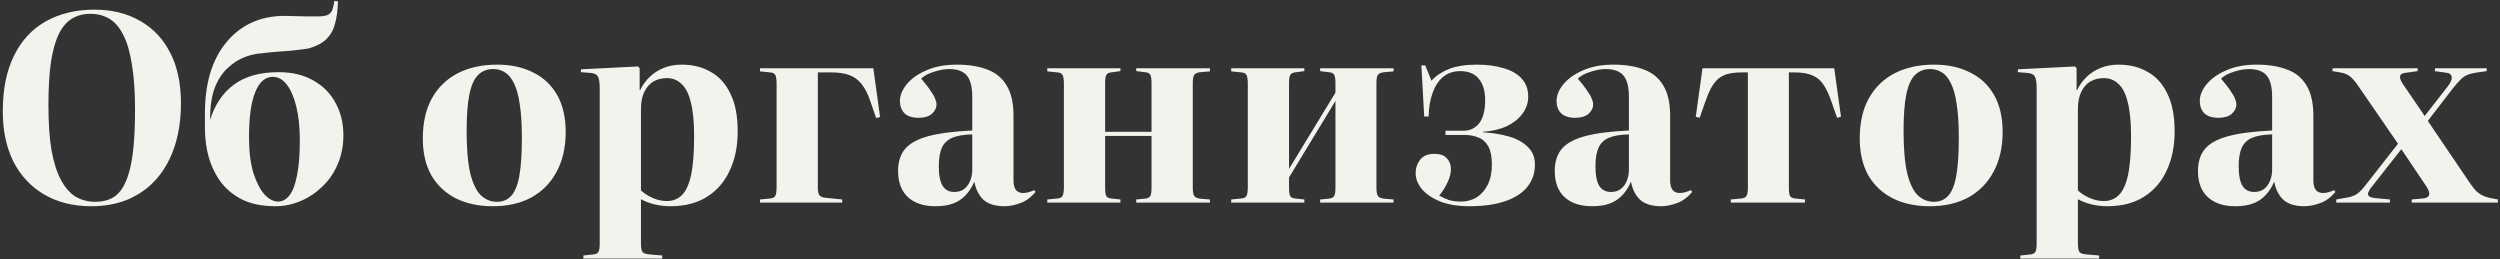 <?xml version="1.0" encoding="UTF-8"?> <svg xmlns="http://www.w3.org/2000/svg" width="617" height="64" viewBox="0 0 617 64" fill="none"><rect x="0" y="0" width="617" height="64" fill="#333333" stroke="none"/> <path d="M22.512 50.896C18.075 50.896 14.213 49.936 10.928 48.016C7.643 46.096 5.104 43.387 3.312 39.888C1.563 36.389 0.688 32.251 0.688 27.472C0.688 22.053 1.605 17.488 3.44 13.776C5.275 10.021 7.899 7.184 11.312 5.264C14.725 3.344 18.736 2.384 23.344 2.384C27.611 2.384 31.344 3.301 34.544 5.136C37.744 6.928 40.219 9.531 41.968 12.944C43.76 16.357 44.656 20.539 44.656 25.488C44.656 29.285 44.165 32.741 43.184 35.856C42.203 38.971 40.752 41.659 38.832 43.92C36.955 46.139 34.629 47.867 31.856 49.104C29.125 50.299 26.011 50.896 22.512 50.896ZM23.536 49.808C25.243 49.808 26.715 49.445 27.952 48.72C29.189 47.952 30.192 46.715 30.96 45.008C31.771 43.259 32.368 40.933 32.752 38.032C33.136 35.131 33.328 31.483 33.328 27.088C33.328 22.693 33.072 18.981 32.56 15.952C32.091 12.923 31.387 10.491 30.448 8.656C29.509 6.779 28.357 5.435 26.992 4.624C25.627 3.813 24.048 3.408 22.256 3.408C20.592 3.408 19.12 3.792 17.84 4.56C16.56 5.285 15.472 6.523 14.576 8.272C13.723 9.979 13.061 12.283 12.592 15.184C12.165 18.085 11.952 21.669 11.952 25.936C11.952 30.331 12.208 34.064 12.72 37.136C13.275 40.165 14.064 42.619 15.088 44.496C16.112 46.373 17.328 47.739 18.736 48.592C20.187 49.403 21.787 49.808 23.536 49.808ZM67.981 50.896C64.867 50.896 62.2 50.384 59.981 49.36C57.806 48.293 56.014 46.864 54.605 45.072C53.24 43.237 52.216 41.168 51.533 38.864C50.894 36.56 50.574 34.149 50.574 31.632V27.92C50.574 24.336 51 21.072 51.853 18.128C52.749 15.184 54.051 12.667 55.758 10.576C57.464 8.443 59.533 6.8 61.965 5.648C64.397 4.496 67.171 3.92 70.285 3.92C71.224 3.92 72.141 3.941 73.037 3.984C73.933 4.027 74.829 4.048 75.725 4.048C76.621 4.048 77.496 4.048 78.35 4.048C79.459 4.048 80.269 3.941 80.781 3.728C81.336 3.472 81.72 3.109 81.933 2.64C82.061 2.341 82.168 2 82.254 1.616C82.382 1.189 82.467 0.72 82.51 0.208L83.406 0.336C83.363 2.427 83.128 4.24 82.701 5.776C82.317 7.312 81.614 8.592 80.59 9.616C79.608 10.597 78.179 11.365 76.302 11.92C75.918 12.005 75.363 12.091 74.638 12.176C73.912 12.261 73.037 12.368 72.013 12.496C70.99 12.581 69.859 12.667 68.621 12.752C67.384 12.837 66.083 12.965 64.718 13.136C63.309 13.221 61.859 13.541 60.365 14.096C58.915 14.651 57.528 15.547 56.206 16.784C54.883 17.979 53.816 19.6 53.005 21.648C52.237 23.696 51.853 26.256 51.853 29.328V29.584C53.048 25.787 55.011 22.885 57.742 20.88C60.515 18.832 64.206 17.808 68.814 17.808C72.099 17.808 74.936 18.491 77.326 19.856C79.715 21.179 81.549 23.035 82.829 25.424C84.109 27.771 84.749 30.416 84.749 33.36C84.749 35.963 84.28 38.352 83.341 40.528C82.445 42.661 81.187 44.496 79.566 46.032C77.987 47.568 76.195 48.763 74.189 49.616C72.184 50.469 70.115 50.896 67.981 50.896ZM68.621 49.744C69.731 49.744 70.669 49.232 71.438 48.208C72.248 47.184 72.867 45.563 73.293 43.344C73.763 41.125 73.998 38.245 73.998 34.704C73.998 31.376 73.699 28.539 73.102 26.192C72.504 23.845 71.715 22.053 70.734 20.816C69.752 19.579 68.621 18.96 67.341 18.96C65.464 18.96 64.013 20.219 62.989 22.736C61.965 25.253 61.453 28.944 61.453 33.808C61.453 37.349 61.816 40.315 62.541 42.704C63.309 45.051 64.227 46.821 65.293 48.016C66.403 49.168 67.512 49.744 68.621 49.744ZM121.63 50.896C118.174 50.896 115.145 50.256 112.542 48.976C109.94 47.653 107.913 45.755 106.462 43.28C105.054 40.763 104.35 37.733 104.35 34.192C104.35 30.267 105.097 26.96 106.59 24.272C108.126 21.541 110.26 19.472 112.99 18.064C115.764 16.656 119.006 15.952 122.718 15.952C126.089 15.952 129.033 16.592 131.55 17.872C134.11 19.109 136.094 20.965 137.502 23.44C138.91 25.915 139.614 28.965 139.614 32.592C139.614 36.347 138.868 39.611 137.375 42.384C135.924 45.115 133.855 47.227 131.167 48.72C128.478 50.171 125.3 50.896 121.63 50.896ZM122.654 49.808C124.062 49.808 125.214 49.339 126.11 48.4C127.049 47.419 127.732 45.776 128.158 43.472C128.585 41.168 128.799 37.989 128.799 33.936C128.799 30.693 128.628 27.984 128.286 25.808C127.988 23.632 127.518 21.904 126.878 20.624C126.281 19.344 125.534 18.427 124.638 17.872C123.785 17.317 122.804 17.04 121.694 17.04C120.244 17.04 119.028 17.509 118.046 18.448C117.065 19.387 116.34 20.965 115.87 23.184C115.401 25.36 115.166 28.389 115.166 32.272C115.166 36.709 115.465 40.208 116.062 42.768C116.702 45.328 117.577 47.141 118.686 48.208C119.838 49.275 121.161 49.808 122.654 49.808ZM143.98 63.824V63.056L146.412 62.8C147.052 62.757 147.479 62.544 147.692 62.16C147.905 61.819 148.012 61.093 148.012 59.984V21.84C148.012 20.389 147.863 19.408 147.564 18.896C147.308 18.384 146.711 18.085 145.772 18L143.34 17.808L143.404 17.104L157.484 16.4L157.868 16.848V22.224H157.996C158.593 20.987 159.383 19.899 160.364 18.96C161.345 18.021 162.476 17.296 163.756 16.784C165.079 16.229 166.572 15.952 168.236 15.952C170.967 15.952 173.356 16.549 175.404 17.744C177.495 18.896 179.116 20.688 180.268 23.12C181.463 25.509 182.06 28.624 182.06 32.464C182.06 36.133 181.399 39.355 180.076 42.128C178.796 44.901 176.919 47.056 174.444 48.592C172.012 50.128 169.004 50.896 165.42 50.896C164.14 50.896 162.86 50.747 161.58 50.448C160.343 50.149 159.212 49.723 158.188 49.168V59.92C158.188 60.987 158.295 61.712 158.508 62.096C158.721 62.48 159.34 62.715 160.364 62.8L163.436 63.056V63.824H143.98ZM164.588 49.616C166.039 49.616 167.255 49.147 168.236 48.208C169.26 47.227 170.028 45.584 170.54 43.28C171.052 40.933 171.308 37.712 171.308 33.616C171.308 30.075 171.031 27.259 170.476 25.168C169.964 23.077 169.196 21.584 168.172 20.688C167.191 19.749 165.996 19.28 164.588 19.28C163.351 19.28 162.241 19.557 161.26 20.112C160.321 20.667 159.575 21.52 159.02 22.672C158.465 23.781 158.188 25.211 158.188 26.96V46.992C158.956 47.717 159.916 48.336 161.068 48.848C162.22 49.36 163.393 49.616 164.588 49.616ZM187.568 50V49.232L190.128 48.976C190.725 48.933 191.131 48.72 191.344 48.336C191.557 47.952 191.664 47.205 191.664 46.096V20.752C191.664 19.643 191.557 18.896 191.344 18.512C191.131 18.128 190.725 17.915 190.128 17.872L187.568 17.616V16.848H215.536L217.2 28.88L216.24 29.136L214.768 24.912C214.171 23.12 213.445 21.712 212.592 20.688C211.781 19.664 210.779 18.939 209.584 18.512C208.389 18.085 206.939 17.872 205.232 17.872H201.84V46.16C201.84 47.056 201.947 47.696 202.16 48.08C202.416 48.464 202.864 48.699 203.504 48.784L207.856 49.232V50H187.568ZM230.867 50.896C227.966 50.896 225.705 50.149 224.083 48.656C222.462 47.163 221.651 45.008 221.651 42.192C221.651 39.931 222.227 38.117 223.379 36.752C224.531 35.387 226.43 34.341 229.075 33.616C231.763 32.891 235.39 32.421 239.955 32.208V23.952C239.955 22.288 239.763 20.965 239.379 19.984C238.995 18.96 238.377 18.213 237.523 17.744C236.67 17.275 235.582 17.04 234.259 17.04C233.065 17.04 231.785 17.275 230.419 17.744C229.054 18.171 228.03 18.725 227.347 19.408C228.414 20.645 229.203 21.669 229.715 22.48C230.27 23.248 230.633 23.888 230.803 24.4C231.017 24.869 231.123 25.317 231.123 25.744C231.123 26.64 230.739 27.429 229.971 28.112C229.203 28.752 228.115 29.072 226.707 29.072C225.129 29.072 223.955 28.688 223.187 27.92C222.462 27.152 222.099 26.149 222.099 24.912C222.099 23.547 222.654 22.181 223.763 20.816C224.915 19.408 226.537 18.256 228.627 17.36C230.761 16.421 233.257 15.952 236.115 15.952C239.059 15.952 241.577 16.357 243.667 17.168C245.758 17.936 247.358 19.259 248.467 21.136C249.577 22.971 250.131 25.467 250.131 28.624V44.496C250.131 45.605 250.345 46.416 250.771 46.928C251.198 47.397 251.774 47.632 252.499 47.632C252.969 47.632 253.417 47.568 253.843 47.44C254.313 47.312 254.782 47.141 255.251 46.928L255.571 47.376C254.419 48.741 253.161 49.659 251.795 50.128C250.43 50.64 249.129 50.896 247.891 50.896C245.63 50.896 243.902 50.363 242.707 49.296C241.555 48.187 240.809 46.693 240.467 44.816C239.87 46.224 239.123 47.376 238.227 48.272C237.374 49.168 236.35 49.829 235.155 50.256C233.961 50.683 232.531 50.896 230.867 50.896ZM235.539 47.376C236.478 47.376 237.267 47.141 237.907 46.672C238.547 46.203 239.038 45.563 239.379 44.752C239.763 43.899 239.955 42.917 239.955 41.808V33.168C237.907 33.211 236.265 33.488 235.027 34C233.833 34.512 232.979 35.323 232.467 36.432C231.955 37.541 231.699 39.077 231.699 41.04C231.699 43.259 232.019 44.88 232.659 45.904C233.299 46.885 234.259 47.376 235.539 47.376ZM258.473 50V49.232L261.033 48.976C261.63 48.933 262.036 48.72 262.249 48.336C262.462 47.952 262.569 47.205 262.569 46.096V20.752C262.569 19.643 262.462 18.896 262.249 18.512C262.036 18.128 261.63 17.915 261.033 17.872L258.473 17.616V16.848H276.521V17.552L274.153 17.872C273.556 17.957 273.172 18.192 273.001 18.576C272.83 18.917 272.745 19.621 272.745 20.688V32.528H284.201V20.56C284.201 19.536 284.094 18.832 283.881 18.448C283.668 18.064 283.22 17.851 282.537 17.808L280.425 17.552V16.848H298.601V17.616L296.297 17.808C295.529 17.893 295.017 18.107 294.761 18.448C294.505 18.789 294.377 19.493 294.377 20.56V46.288C294.377 47.312 294.505 48.016 294.761 48.4C295.017 48.741 295.529 48.955 296.297 49.04L298.601 49.232V50H280.425V49.232L282.537 49.04C283.22 48.955 283.668 48.741 283.881 48.4C284.094 48.016 284.201 47.312 284.201 46.288V33.552H272.745V46.16C272.745 47.227 272.83 47.952 273.001 48.336C273.172 48.677 273.556 48.891 274.153 48.976L276.521 49.232V50H258.473ZM303.863 50V49.232L306.423 48.976C307.02 48.933 307.426 48.72 307.639 48.336C307.852 47.952 307.959 47.205 307.959 46.096V20.752C307.959 19.643 307.852 18.896 307.639 18.512C307.426 18.128 307.02 17.915 306.423 17.872L303.863 17.616V16.848H321.911V17.552L319.543 17.872C318.946 17.957 318.562 18.192 318.391 18.576C318.22 18.917 318.135 19.621 318.135 20.688V41.68L329.591 22.864V20.56C329.591 19.536 329.484 18.832 329.271 18.448C329.058 18.064 328.588 17.851 327.863 17.808L325.815 17.552V16.848H343.927V17.616L341.687 17.808C340.876 17.893 340.343 18.107 340.087 18.448C339.831 18.789 339.703 19.493 339.703 20.56V46.288C339.703 47.312 339.831 48.016 340.087 48.4C340.343 48.741 340.876 48.955 341.687 49.04L343.927 49.232V50H325.815V49.232L327.863 49.04C328.588 48.955 329.058 48.741 329.271 48.4C329.484 48.016 329.591 47.312 329.591 46.288V24.912L318.135 43.792V46.16C318.135 47.227 318.22 47.952 318.391 48.336C318.562 48.677 318.946 48.891 319.543 48.976L321.911 49.232V50H303.863ZM362.631 50.896C359.857 50.896 357.468 50.512 355.463 49.744C353.5 48.933 351.985 47.909 350.919 46.672C349.895 45.435 349.383 44.112 349.383 42.704C349.383 41.467 349.745 40.379 350.471 39.44C351.239 38.459 352.412 37.968 353.991 37.968C355.399 37.968 356.423 38.331 357.063 39.056C357.745 39.739 358.087 40.613 358.087 41.68C358.087 42.747 357.809 43.856 357.255 45.008C356.743 46.117 356.06 47.205 355.207 48.272C355.975 48.699 356.764 49.061 357.575 49.36C358.385 49.616 359.409 49.744 360.647 49.744C362.012 49.744 363.271 49.403 364.423 48.72C365.575 47.995 366.492 46.949 367.175 45.584C367.857 44.219 368.199 42.555 368.199 40.592C368.199 38.672 367.9 37.179 367.303 36.112C366.705 35.045 365.895 34.32 364.871 33.936C363.847 33.509 362.652 33.296 361.287 33.296H356.743V32.272H361.095C362.759 32.272 364.081 31.653 365.063 30.416C366.044 29.136 366.535 27.237 366.535 24.72C366.535 22.416 366.001 20.645 364.935 19.408C363.911 18.171 362.396 17.552 360.391 17.552C358.684 17.552 357.255 18.043 356.103 19.024C354.993 19.963 354.14 21.285 353.543 22.992C352.945 24.656 352.625 26.576 352.583 28.752H351.495L350.791 16.144H351.751L353.287 19.92C354.353 18.725 355.783 17.765 357.575 17.04C359.409 16.315 361.713 15.952 364.487 15.952C367.004 15.952 369.223 16.251 371.143 16.848C373.063 17.403 374.535 18.256 375.559 19.408C376.625 20.56 377.159 22.032 377.159 23.824C377.159 25.403 376.689 26.811 375.751 28.048C374.855 29.285 373.575 30.309 371.911 31.12C370.289 31.888 368.327 32.357 366.023 32.528V32.656C368.327 32.784 370.439 33.125 372.359 33.68C374.321 34.235 375.879 35.088 377.031 36.24C378.225 37.349 378.823 38.821 378.823 40.656C378.823 42.747 378.183 44.581 376.903 46.16C375.665 47.696 373.831 48.869 371.399 49.68C369.009 50.491 366.087 50.896 362.631 50.896ZM392.927 50.896C390.026 50.896 387.765 50.149 386.143 48.656C384.522 47.163 383.711 45.008 383.711 42.192C383.711 39.931 384.287 38.117 385.439 36.752C386.591 35.387 388.49 34.341 391.135 33.616C393.823 32.891 397.45 32.421 402.015 32.208V23.952C402.015 22.288 401.823 20.965 401.439 19.984C401.055 18.96 400.437 18.213 399.583 17.744C398.73 17.275 397.642 17.04 396.319 17.04C395.125 17.04 393.845 17.275 392.479 17.744C391.114 18.171 390.09 18.725 389.407 19.408C390.474 20.645 391.263 21.669 391.775 22.48C392.33 23.248 392.693 23.888 392.863 24.4C393.077 24.869 393.183 25.317 393.183 25.744C393.183 26.64 392.799 27.429 392.031 28.112C391.263 28.752 390.175 29.072 388.767 29.072C387.189 29.072 386.015 28.688 385.247 27.92C384.522 27.152 384.159 26.149 384.159 24.912C384.159 23.547 384.714 22.181 385.823 20.816C386.975 19.408 388.597 18.256 390.687 17.36C392.821 16.421 395.317 15.952 398.175 15.952C401.119 15.952 403.637 16.357 405.727 17.168C407.818 17.936 409.418 19.259 410.527 21.136C411.637 22.971 412.191 25.467 412.191 28.624V44.496C412.191 45.605 412.405 46.416 412.831 46.928C413.258 47.397 413.834 47.632 414.559 47.632C415.029 47.632 415.477 47.568 415.903 47.44C416.373 47.312 416.842 47.141 417.311 46.928L417.631 47.376C416.479 48.741 415.221 49.659 413.855 50.128C412.49 50.64 411.189 50.896 409.951 50.896C407.69 50.896 405.962 50.363 404.767 49.296C403.615 48.187 402.869 46.693 402.527 44.816C401.93 46.224 401.183 47.376 400.287 48.272C399.434 49.168 398.41 49.829 397.215 50.256C396.021 50.683 394.591 50.896 392.927 50.896ZM397.599 47.376C398.538 47.376 399.327 47.141 399.967 46.672C400.607 46.203 401.098 45.563 401.439 44.752C401.823 43.899 402.015 42.917 402.015 41.808V33.168C399.967 33.211 398.325 33.488 397.087 34C395.893 34.512 395.039 35.323 394.527 36.432C394.015 37.541 393.759 39.077 393.759 41.04C393.759 43.259 394.079 44.88 394.719 45.904C395.359 46.885 396.319 47.376 397.599 47.376ZM427.155 50V49.232L429.779 48.976C430.419 48.933 430.846 48.72 431.059 48.336C431.272 47.952 431.379 47.205 431.379 46.096V17.872H429.907C428.542 17.872 427.368 18 426.387 18.256C425.448 18.512 424.638 18.939 423.955 19.536C423.315 20.133 422.739 20.901 422.227 21.84C421.758 22.736 421.288 23.867 420.819 25.232L419.475 29.072L418.515 28.816L420.179 16.848H452.691L454.355 28.816L453.395 29.072L452.051 25.232C451.454 23.44 450.792 22.011 450.067 20.944C449.384 19.877 448.488 19.109 447.379 18.64C446.27 18.128 444.798 17.872 442.963 17.872H441.491V46.16C441.491 47.227 441.576 47.952 441.747 48.336C441.96 48.677 442.366 48.891 442.963 48.976L445.459 49.232V50H427.155ZM476.265 50.896C472.809 50.896 469.78 50.256 467.177 48.976C464.575 47.653 462.548 45.755 461.097 43.28C459.689 40.763 458.985 37.733 458.985 34.192C458.985 30.267 459.732 26.96 461.225 24.272C462.761 21.541 464.895 19.472 467.625 18.064C470.399 16.656 473.641 15.952 477.353 15.952C480.724 15.952 483.668 16.592 486.185 17.872C488.745 19.109 490.729 20.965 492.137 23.44C493.545 25.915 494.249 28.965 494.249 32.592C494.249 36.347 493.503 39.611 492.009 42.384C490.559 45.115 488.489 47.227 485.801 48.72C483.113 50.171 479.935 50.896 476.265 50.896ZM477.289 49.808C478.697 49.808 479.849 49.339 480.745 48.4C481.684 47.419 482.367 45.776 482.793 43.472C483.22 41.168 483.433 37.989 483.433 33.936C483.433 30.693 483.263 27.984 482.921 25.808C482.623 23.632 482.153 21.904 481.513 20.624C480.916 19.344 480.169 18.427 479.273 17.872C478.42 17.317 477.439 17.04 476.329 17.04C474.879 17.04 473.663 17.509 472.681 18.448C471.7 19.387 470.975 20.965 470.505 23.184C470.036 25.36 469.801 28.389 469.801 32.272C469.801 36.709 470.1 40.208 470.697 42.768C471.337 45.328 472.212 47.141 473.321 48.208C474.473 49.275 475.796 49.808 477.289 49.808ZM498.615 63.824V63.056L501.047 62.8C501.687 62.757 502.114 62.544 502.327 62.16C502.54 61.819 502.647 61.093 502.647 59.984V21.84C502.647 20.389 502.498 19.408 502.199 18.896C501.943 18.384 501.346 18.085 500.407 18L497.975 17.808L498.039 17.104L512.119 16.4L512.503 16.848V22.224H512.631C513.228 20.987 514.018 19.899 514.999 18.96C515.98 18.021 517.111 17.296 518.391 16.784C519.714 16.229 521.207 15.952 522.871 15.952C525.602 15.952 527.991 16.549 530.039 17.744C532.13 18.896 533.751 20.688 534.903 23.12C536.098 25.509 536.695 28.624 536.695 32.464C536.695 36.133 536.034 39.355 534.711 42.128C533.431 44.901 531.554 47.056 529.079 48.592C526.647 50.128 523.639 50.896 520.055 50.896C518.775 50.896 517.495 50.747 516.215 50.448C514.978 50.149 513.847 49.723 512.823 49.168V59.92C512.823 60.987 512.93 61.712 513.143 62.096C513.356 62.48 513.975 62.715 514.999 62.8L518.071 63.056V63.824H498.615ZM519.223 49.616C520.674 49.616 521.89 49.147 522.871 48.208C523.895 47.227 524.663 45.584 525.175 43.28C525.687 40.933 525.943 37.712 525.943 33.616C525.943 30.075 525.666 27.259 525.111 25.168C524.599 23.077 523.831 21.584 522.807 20.688C521.826 19.749 520.631 19.28 519.223 19.28C517.986 19.28 516.876 19.557 515.895 20.112C514.956 20.667 514.21 21.52 513.655 22.672C513.1 23.781 512.823 25.211 512.823 26.96V46.992C513.591 47.717 514.551 48.336 515.703 48.848C516.855 49.36 518.028 49.616 519.223 49.616ZM551.675 50.896C548.774 50.896 546.512 50.149 544.891 48.656C543.27 47.163 542.459 45.008 542.459 42.192C542.459 39.931 543.035 38.117 544.187 36.752C545.339 35.387 547.238 34.341 549.883 33.616C552.571 32.891 556.198 32.421 560.763 32.208V23.952C560.763 22.288 560.571 20.965 560.187 19.984C559.803 18.96 559.184 18.213 558.331 17.744C557.478 17.275 556.39 17.04 555.067 17.04C553.872 17.04 552.592 17.275 551.227 17.744C549.862 18.171 548.838 18.725 548.155 19.408C549.222 20.645 550.011 21.669 550.523 22.48C551.078 23.248 551.44 23.888 551.611 24.4C551.824 24.869 551.931 25.317 551.931 25.744C551.931 26.64 551.547 27.429 550.779 28.112C550.011 28.752 548.923 29.072 547.515 29.072C545.936 29.072 544.763 28.688 543.995 27.92C543.27 27.152 542.907 26.149 542.907 24.912C542.907 23.547 543.462 22.181 544.571 20.816C545.723 19.408 547.344 18.256 549.435 17.36C551.568 16.421 554.064 15.952 556.923 15.952C559.867 15.952 562.384 16.357 564.475 17.168C566.566 17.936 568.166 19.259 569.275 21.136C570.384 22.971 570.939 25.467 570.939 28.624V44.496C570.939 45.605 571.152 46.416 571.579 46.928C572.006 47.397 572.582 47.632 573.307 47.632C573.776 47.632 574.224 47.568 574.651 47.44C575.12 47.312 575.59 47.141 576.059 46.928L576.379 47.376C575.227 48.741 573.968 49.659 572.603 50.128C571.238 50.64 569.936 50.896 568.699 50.896C566.438 50.896 564.71 50.363 563.515 49.296C562.363 48.187 561.616 46.693 561.275 44.816C560.678 46.224 559.931 47.376 559.035 48.272C558.182 49.168 557.158 49.829 555.963 50.256C554.768 50.683 553.339 50.896 551.675 50.896ZM556.347 47.376C557.286 47.376 558.075 47.141 558.715 46.672C559.355 46.203 559.846 45.563 560.187 44.752C560.571 43.899 560.763 42.917 560.763 41.808V33.168C558.715 33.211 557.072 33.488 555.835 34C554.64 34.512 553.787 35.323 553.275 36.432C552.763 37.541 552.507 39.077 552.507 41.04C552.507 43.259 552.827 44.88 553.467 45.904C554.107 46.885 555.067 47.376 556.347 47.376ZM576.592 50V49.232L579.472 48.72C579.942 48.635 580.39 48.507 580.816 48.336C581.243 48.165 581.67 47.909 582.096 47.568C582.566 47.184 583.035 46.693 583.504 46.096L591.824 35.472L582.096 21.328C581.414 20.304 580.752 19.515 580.112 18.96C579.472 18.405 578.619 18.043 577.552 17.872L575.632 17.552L575.696 16.848H596.688V17.552L593.488 18C592.806 18.085 592.422 18.363 592.336 18.832C592.251 19.259 592.486 19.899 593.04 20.752L598.416 28.624L604.048 21.392C604.859 20.368 605.2 19.557 605.072 18.96C604.987 18.363 604.518 18.021 603.664 17.936L600.912 17.552L600.976 16.848H613.712V17.552L611.024 17.936C610.171 18.064 609.467 18.256 608.912 18.512C608.358 18.725 607.824 19.088 607.312 19.6C606.8 20.112 606.16 20.837 605.392 21.776L599.184 29.84L609.68 45.328C610.192 46.053 610.683 46.672 611.152 47.184C611.664 47.653 612.198 48.016 612.752 48.272C613.307 48.528 613.883 48.72 614.48 48.848L616.464 49.232V50H595.216V49.232L598.032 48.976C598.886 48.891 599.376 48.592 599.504 48.08C599.632 47.568 599.398 46.864 598.8 45.968L592.656 36.816L585.104 46.416C584.806 46.843 584.592 47.227 584.464 47.568C584.336 47.909 584.422 48.208 584.72 48.464C585.019 48.677 585.574 48.827 586.384 48.912L589.84 49.232V50H576.592Z" fill="#F3F2ED"></path> </svg> 